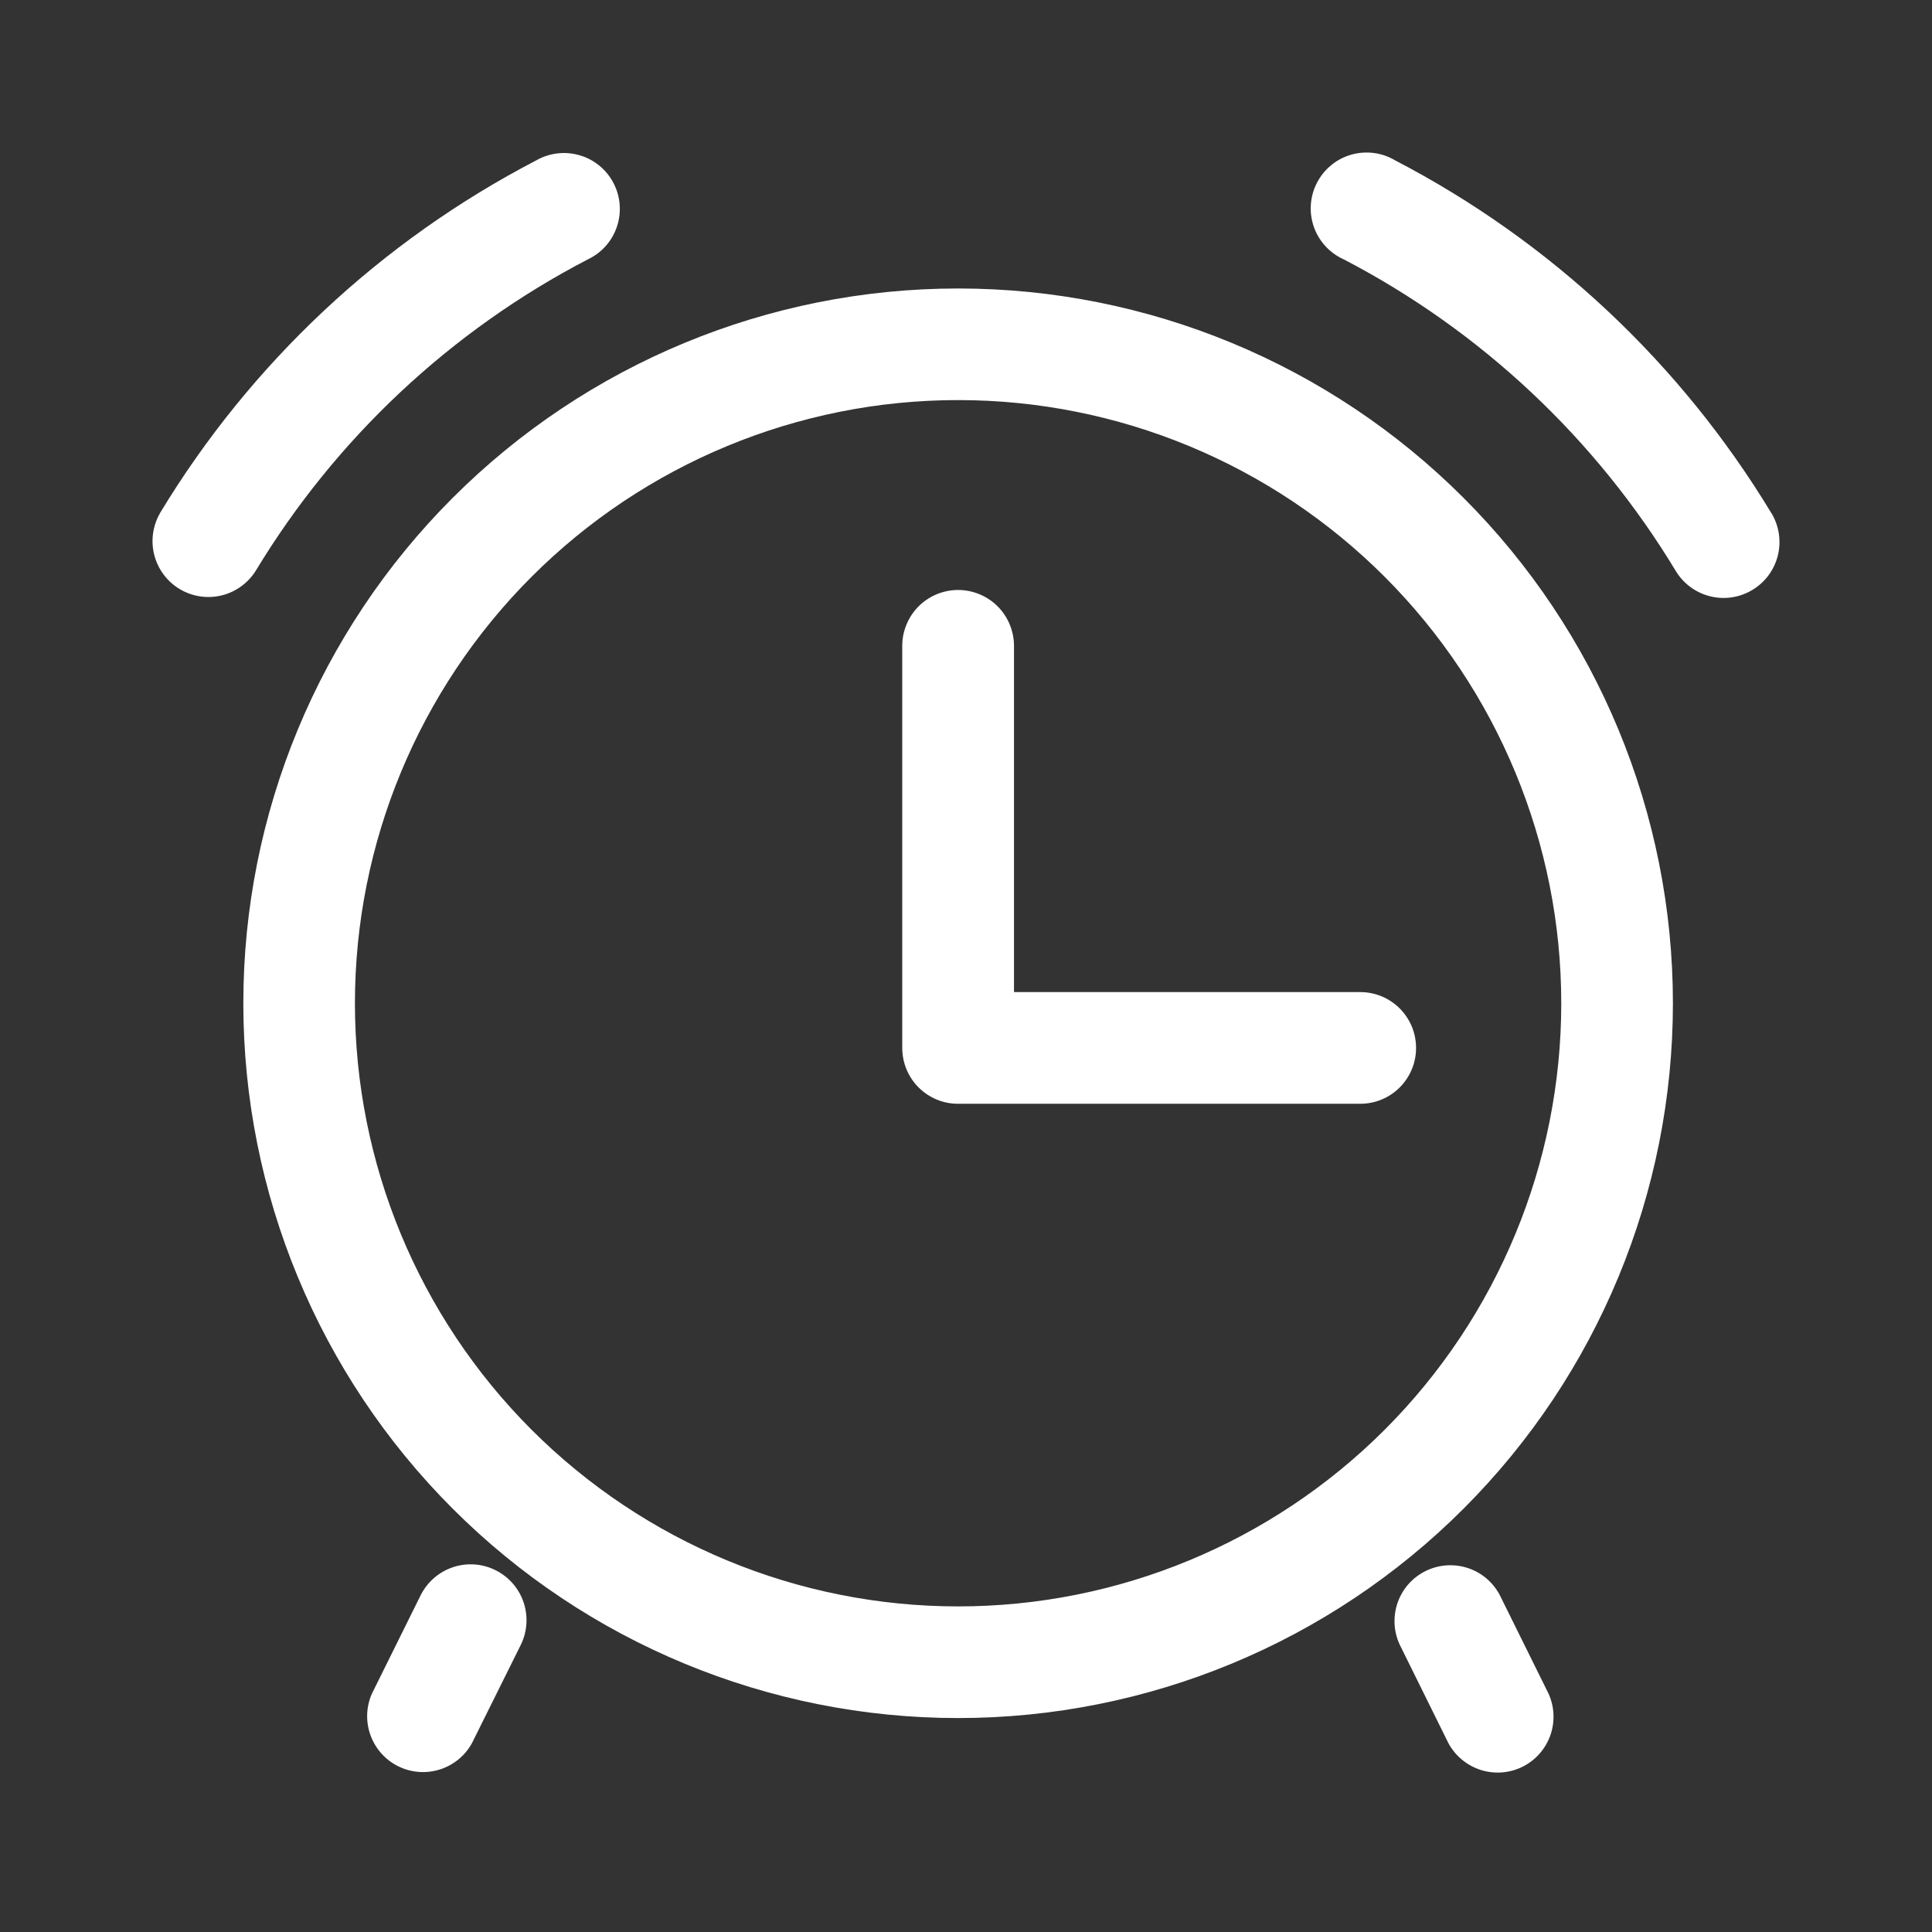 <svg width="38" height="38" viewBox="0 0 38 38" fill="none" xmlns="http://www.w3.org/2000/svg">
<rect x="0" y="0" width="38" height="38" fill="#333333" stroke="none"/>
<path d="M18.845 31.596C21.991 31.596 25.009 30.346 27.234 28.122C29.458 25.897 30.708 22.879 30.708 19.733C30.708 16.587 29.458 13.569 27.234 11.344C25.009 9.119 21.991 7.869 18.845 7.869C15.698 7.869 12.681 9.119 10.456 11.344C8.231 13.569 6.981 16.587 6.981 19.733C6.981 22.879 8.231 25.897 10.456 28.122C12.681 30.346 15.698 31.596 18.845 31.596ZM18.845 33.792C15.116 33.792 11.54 32.311 8.904 29.674C6.267 27.038 4.786 23.462 4.786 19.733C4.786 16.004 6.267 12.428 8.904 9.792C11.54 7.155 15.116 5.674 18.845 5.674C22.574 5.674 26.15 7.155 28.786 9.792C31.423 12.428 32.904 16.004 32.904 19.733C32.904 23.462 31.423 27.038 28.786 29.674C26.15 32.311 22.574 33.792 18.845 33.792ZM34.842 10.093C34.992 10.343 35.038 10.642 34.968 10.925C34.898 11.208 34.719 11.452 34.469 11.602C34.22 11.753 33.921 11.799 33.638 11.729C33.355 11.659 33.111 11.48 32.96 11.23C31.387 8.626 29.128 6.505 26.429 5.101C26.293 5.04 26.17 4.952 26.069 4.841C25.968 4.731 25.89 4.601 25.841 4.46C25.792 4.319 25.772 4.169 25.783 4.02C25.794 3.871 25.835 3.725 25.904 3.593C25.973 3.46 26.068 3.343 26.184 3.248C26.3 3.153 26.433 3.083 26.577 3.042C26.721 3.001 26.872 2.99 27.02 3.009C27.168 3.028 27.311 3.077 27.44 3.154C30.498 4.743 33.059 7.145 34.842 10.095V10.093ZM3.146 10.093C4.929 7.144 7.49 4.743 10.548 3.154C10.677 3.08 10.819 3.034 10.966 3.017C11.113 3 11.262 3.013 11.404 3.055C11.546 3.096 11.678 3.167 11.792 3.261C11.906 3.355 12 3.471 12.068 3.603C12.136 3.734 12.177 3.878 12.188 4.025C12.199 4.173 12.181 4.321 12.133 4.461C12.086 4.601 12.01 4.731 11.912 4.841C11.813 4.951 11.693 5.04 11.559 5.103C8.861 6.507 6.601 8.627 5.028 11.23C4.874 11.473 4.632 11.646 4.352 11.713C4.072 11.779 3.777 11.733 3.531 11.584C3.285 11.436 3.107 11.197 3.035 10.918C2.963 10.64 3.003 10.344 3.146 10.095V10.093ZM19.944 19.513H26.753C26.898 19.513 27.04 19.541 27.174 19.596C27.307 19.651 27.428 19.733 27.53 19.834C27.632 19.936 27.713 20.058 27.769 20.191C27.824 20.324 27.852 20.467 27.852 20.612C27.852 20.756 27.824 20.899 27.769 21.032C27.713 21.166 27.632 21.287 27.53 21.389C27.428 21.491 27.307 21.572 27.174 21.627C27.04 21.682 26.898 21.71 26.753 21.71H18.845C18.7 21.71 18.557 21.682 18.424 21.627C18.29 21.571 18.169 21.49 18.067 21.388C17.965 21.286 17.884 21.164 17.829 21.031C17.774 20.897 17.746 20.754 17.746 20.61V12.703C17.746 12.559 17.774 12.416 17.83 12.283C17.885 12.149 17.966 12.028 18.068 11.926C18.17 11.824 18.291 11.743 18.424 11.688C18.558 11.633 18.701 11.604 18.845 11.604C18.989 11.604 19.132 11.633 19.265 11.688C19.399 11.743 19.52 11.824 19.622 11.926C19.724 12.028 19.805 12.149 19.86 12.283C19.915 12.416 19.944 12.559 19.944 12.703V19.513ZM9.283 34.285C9.147 34.533 8.92 34.719 8.649 34.804C8.379 34.889 8.086 34.866 7.832 34.74C7.578 34.614 7.383 34.395 7.287 34.129C7.19 33.862 7.201 33.569 7.316 33.31L8.278 31.368C8.41 31.111 8.637 30.915 8.912 30.824C9.186 30.733 9.486 30.754 9.745 30.883C10.004 31.011 10.202 31.236 10.296 31.509C10.39 31.783 10.373 32.082 10.248 32.343L9.283 34.285ZM28.488 34.285L27.528 32.343C27.409 32.083 27.396 31.788 27.491 31.518C27.586 31.249 27.782 31.028 28.038 30.901C28.294 30.774 28.589 30.752 28.861 30.838C29.133 30.925 29.36 31.114 29.495 31.366L30.456 33.308C30.575 33.567 30.588 33.863 30.493 34.132C30.398 34.401 30.201 34.623 29.946 34.75C29.69 34.877 29.395 34.899 29.123 34.812C28.851 34.725 28.623 34.536 28.488 34.285Z" fill="white"/>
</svg>
